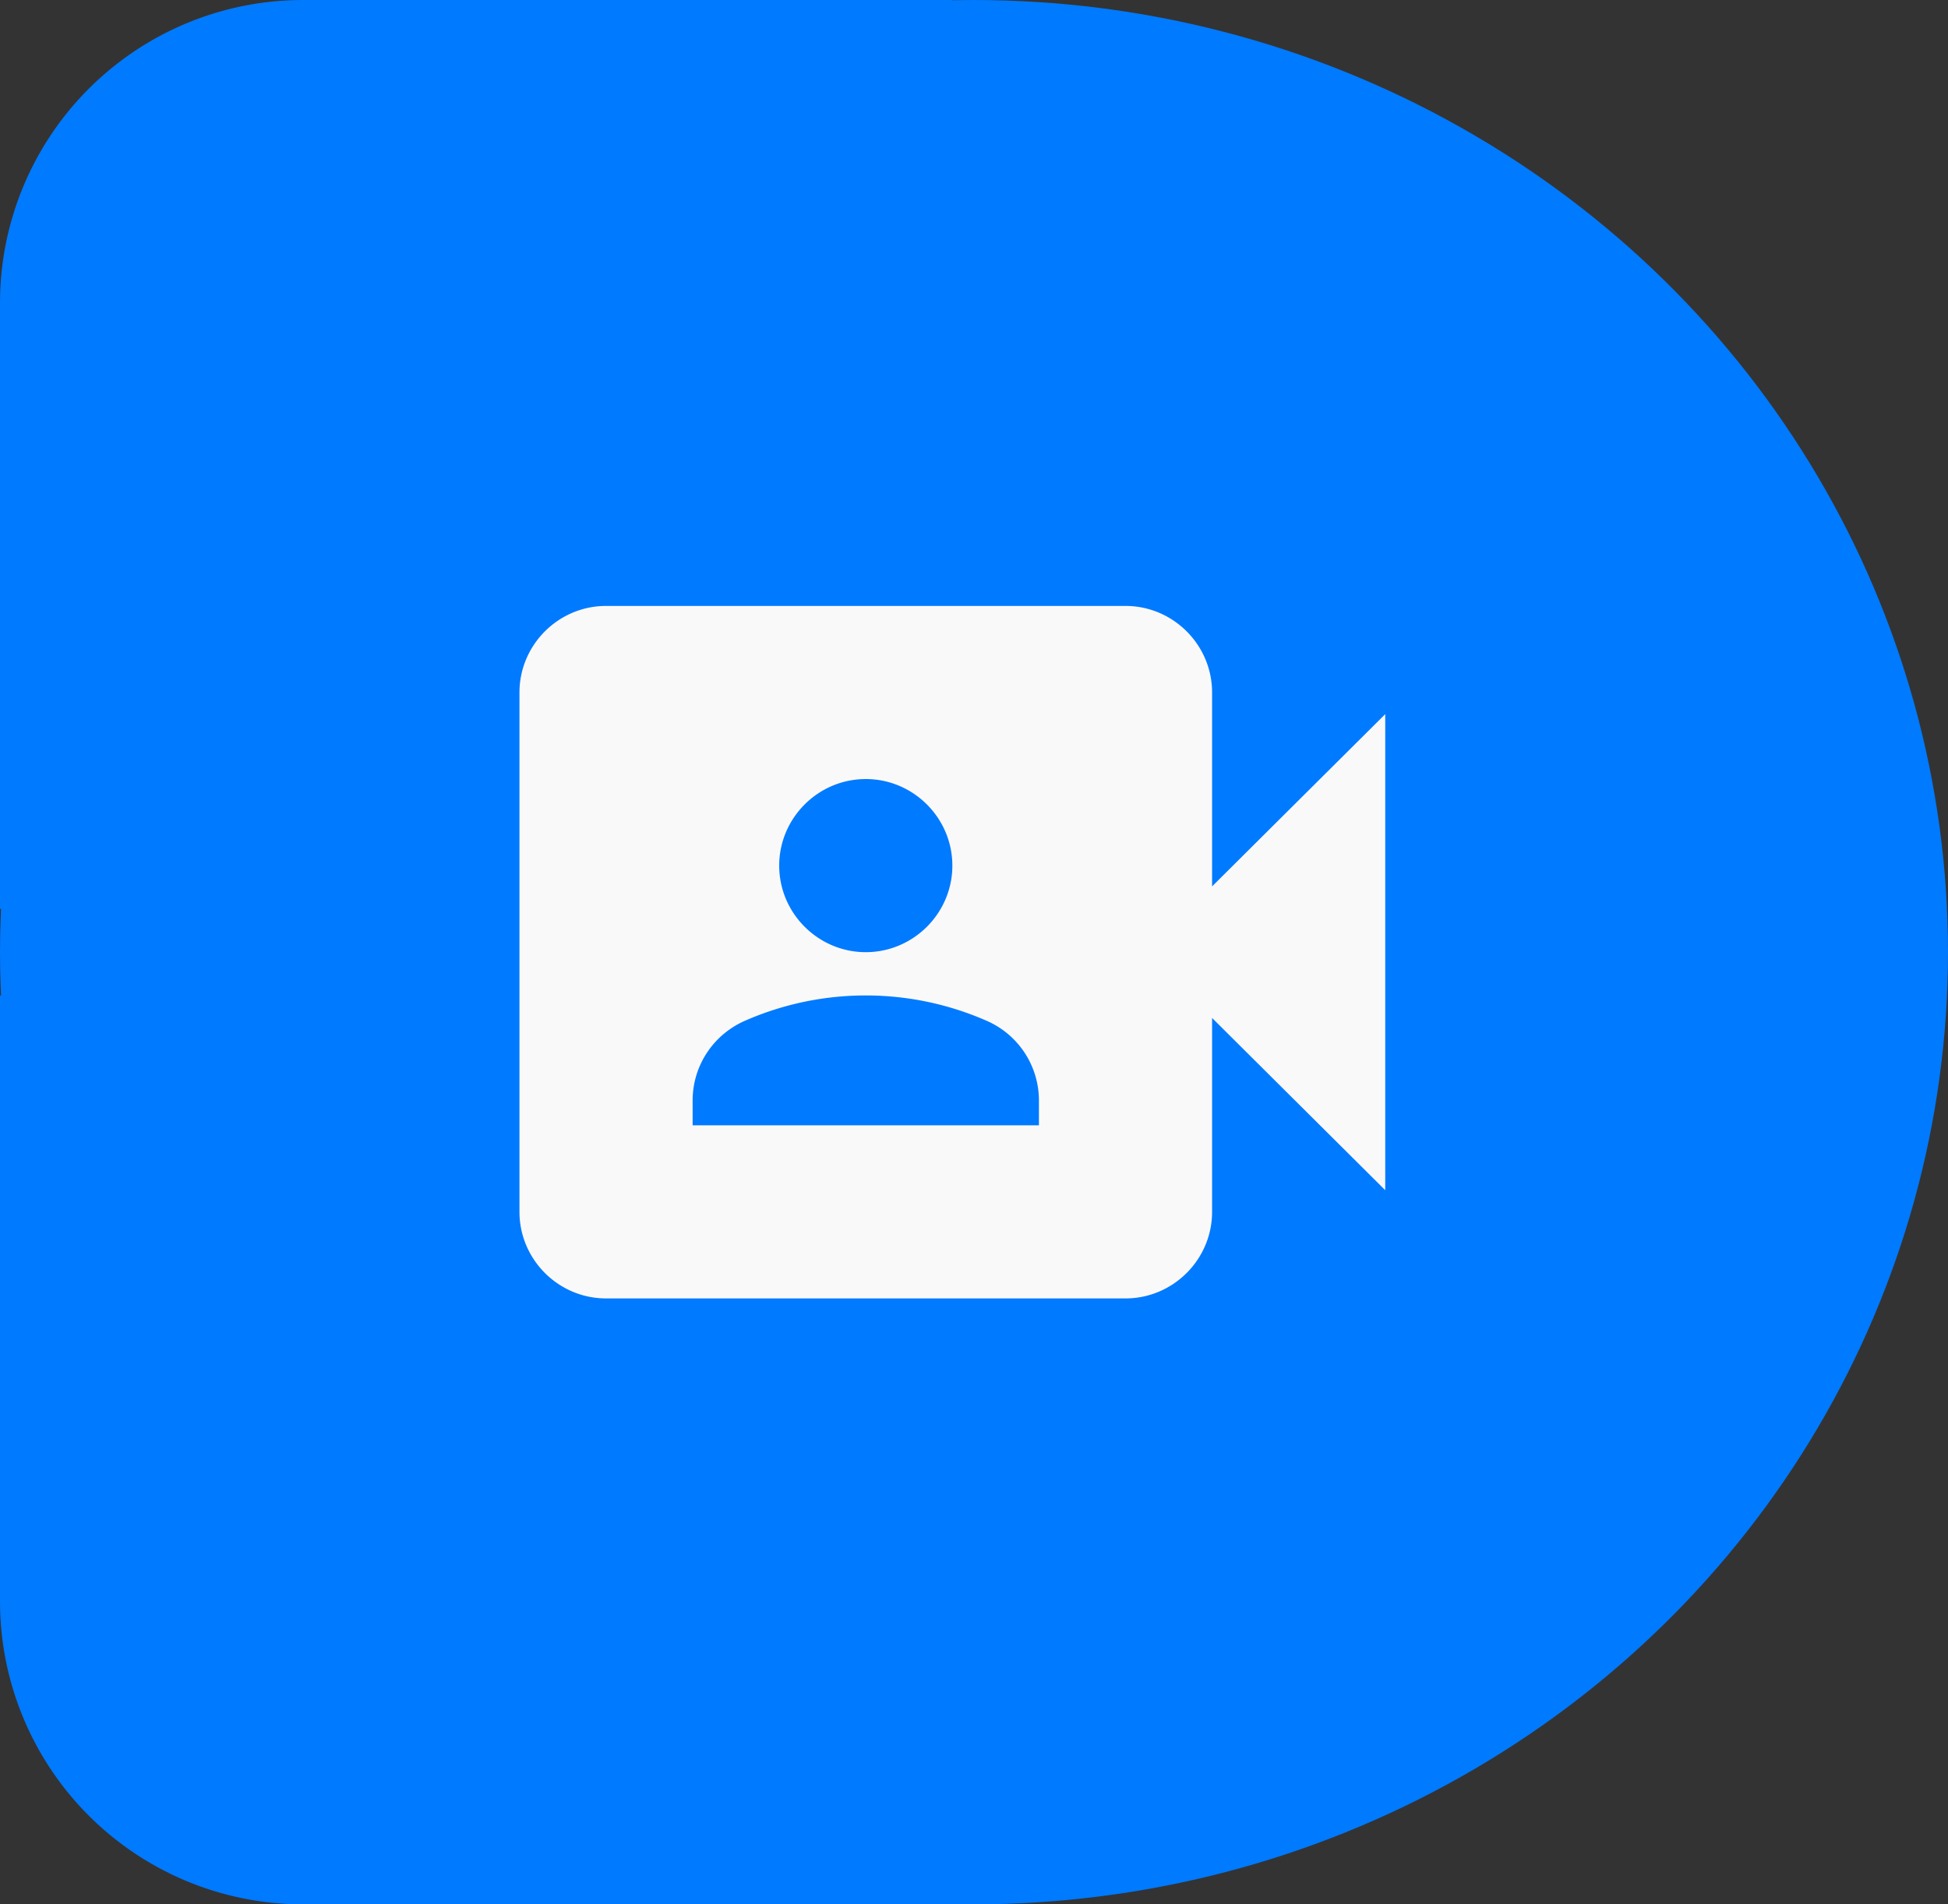 <svg width="45" height="44" fill="none" xmlns="http://www.w3.org/2000/svg"><rect width="100%" height="100%" fill="#333333" stroke="none"/><ellipse cx="22.5" cy="22" rx="22.5" ry="22" fill="#007AFF"/><path d="M0 23h22v21H7a7 7 0 01-7-7V23zm0-2h22V0H7a7 7 0 00-7 7v14z" fill="#007AFF"/><path d="M28 20.48V16c0-1.1-.9-2-2-2H14c-1.1 0-2 .9-2 2v12c0 1.1.9 2 2 2h12c1.1 0 2-.9 2-2v-4.48l4 3.98v-11l-4 3.98zM20 18c1.1 0 2 .9 2 2s-.9 2-2 2-2-.9-2-2 .9-2 2-2zm4 8h-8v-.57c0-.81.48-1.53 1.22-1.85a6.95 6.95 0 015.56 0A2.01 2.01 0 0124 25.43V26z" fill="#FAF9FA"/></svg>